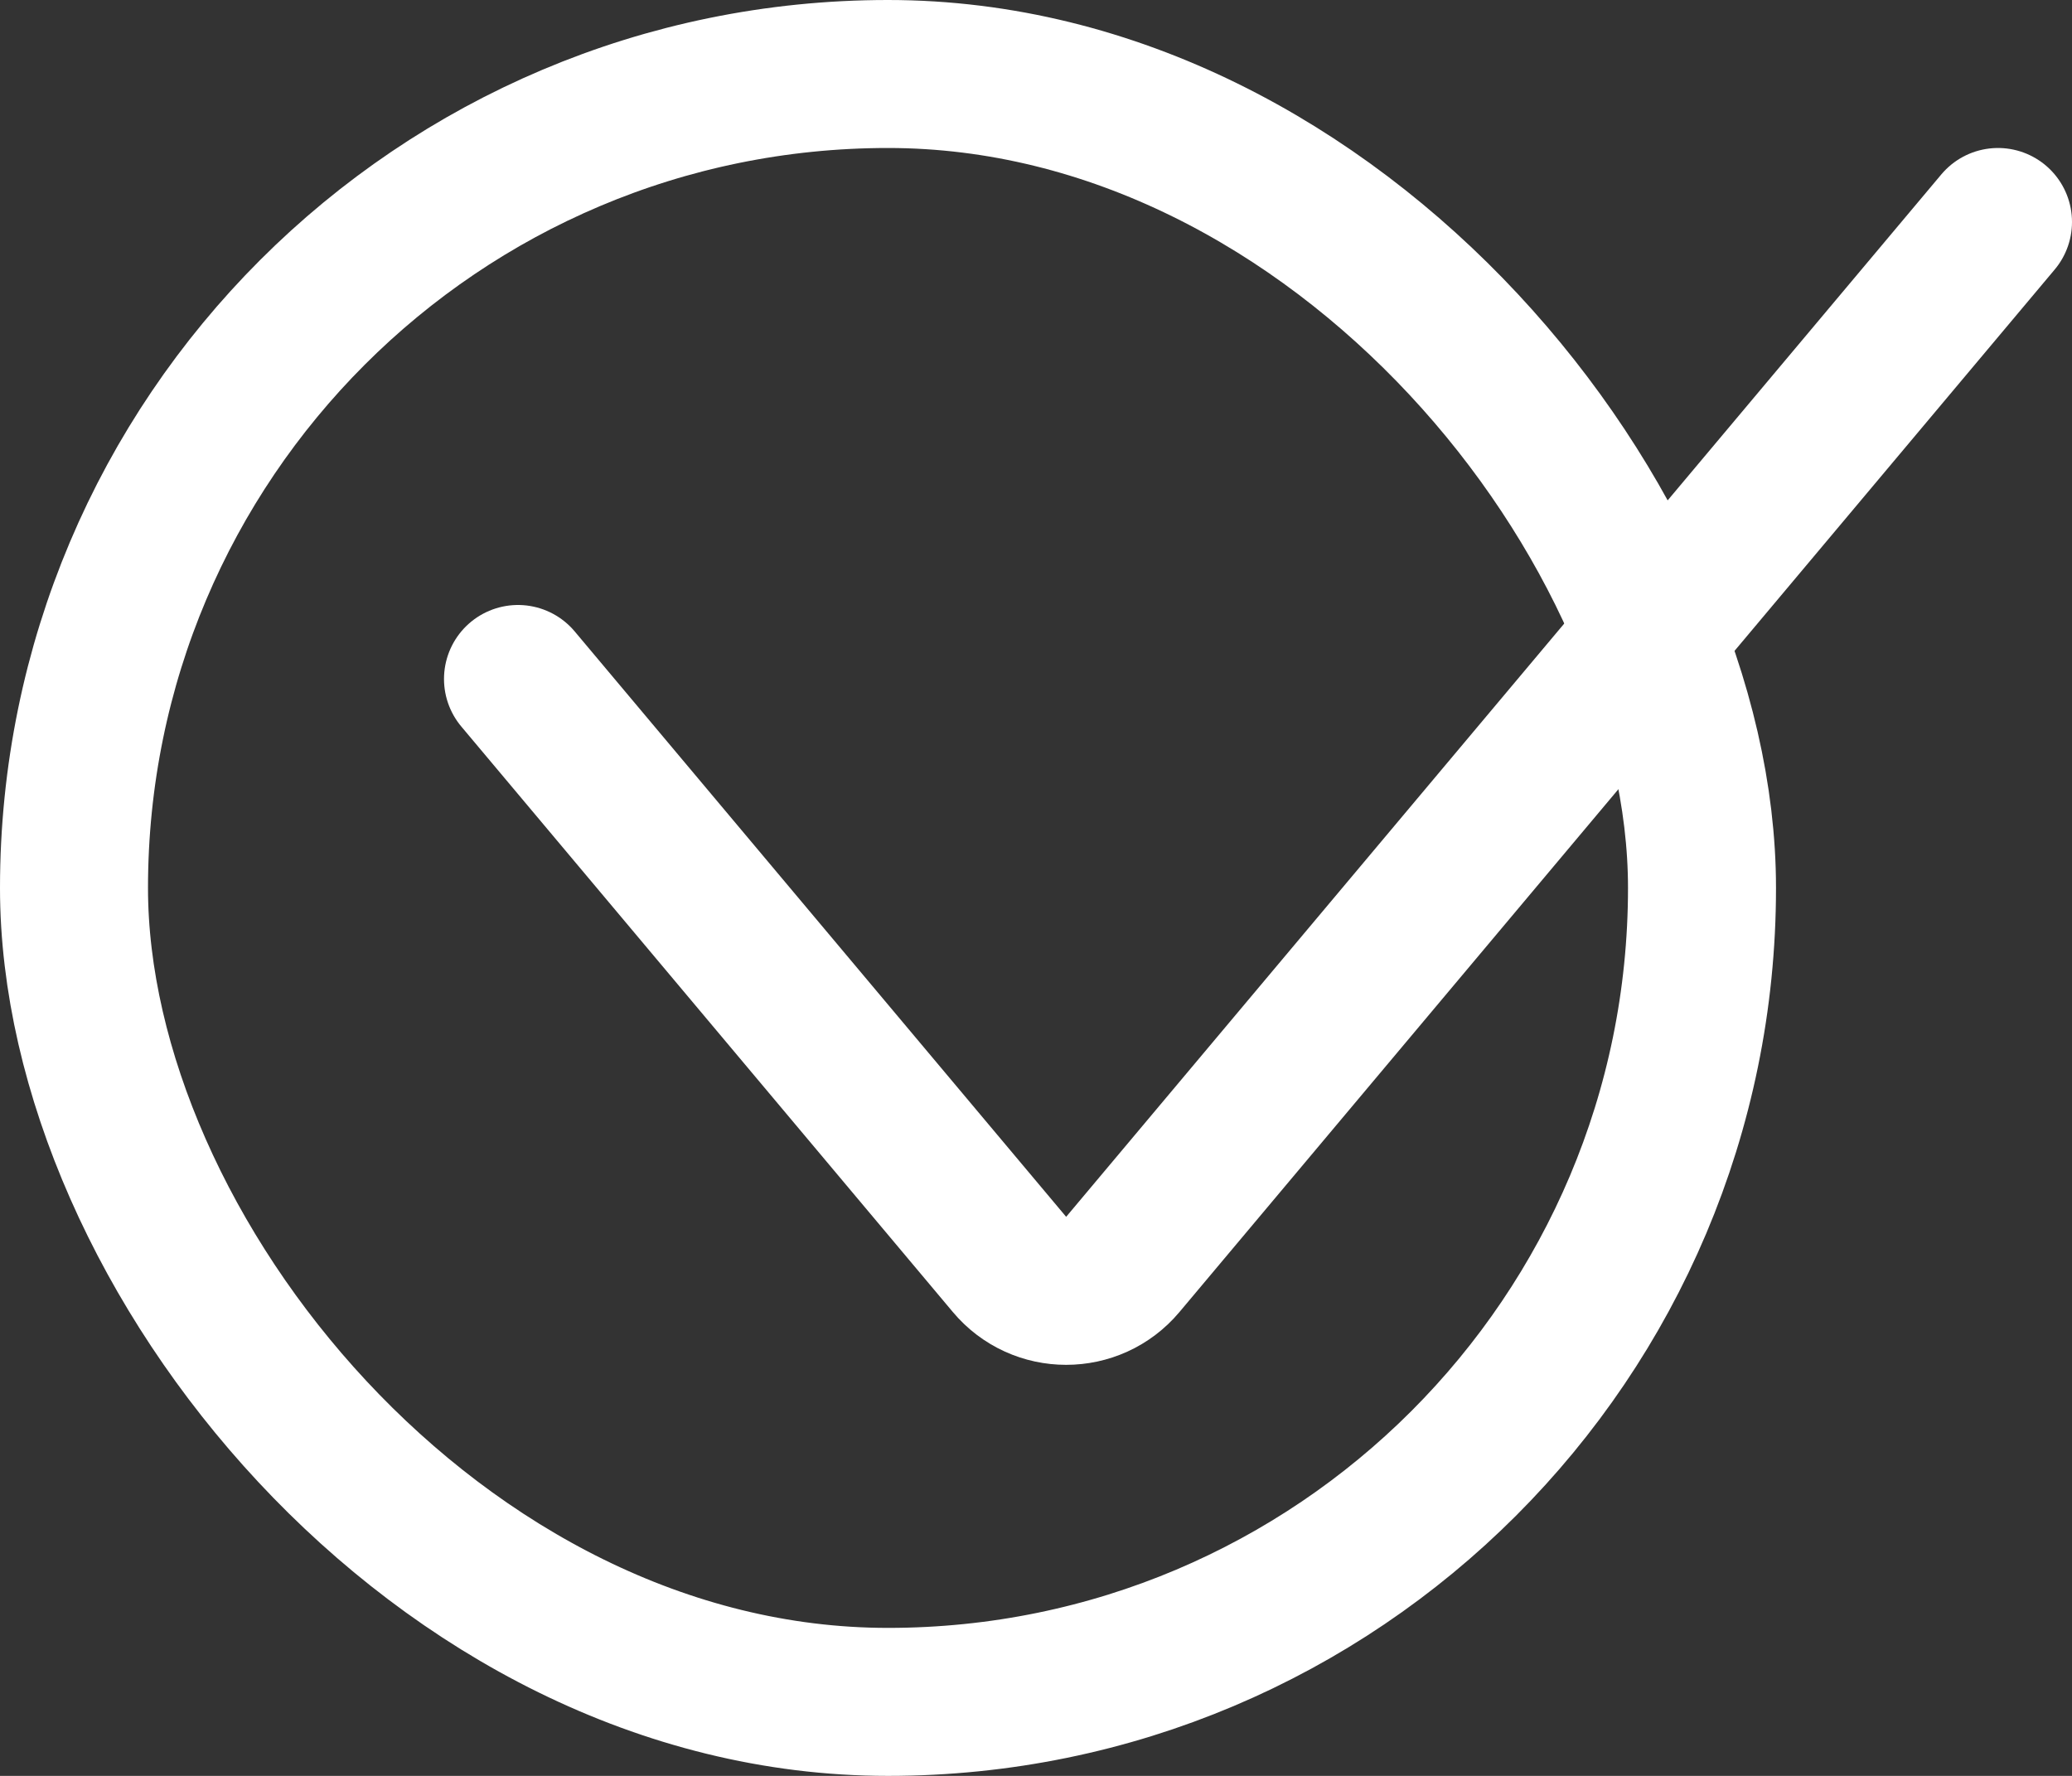 <?xml version="1.0" encoding="UTF-8"?> <svg xmlns="http://www.w3.org/2000/svg" width="28" height="24" viewBox="0 0 28 24" fill="none"><rect x="0" y="0" width="28" height="24" fill="#333333" stroke="none"/> <rect x="1" y="1" width="22" height="22" rx="11" stroke="white" stroke-width="2"></rect> <path d="M7 9.176L13.642 17.088C14.041 17.564 14.774 17.564 15.173 17.088L27 3" stroke="white" stroke-width="2" stroke-linecap="round" stroke-linejoin="round"></path> </svg> 